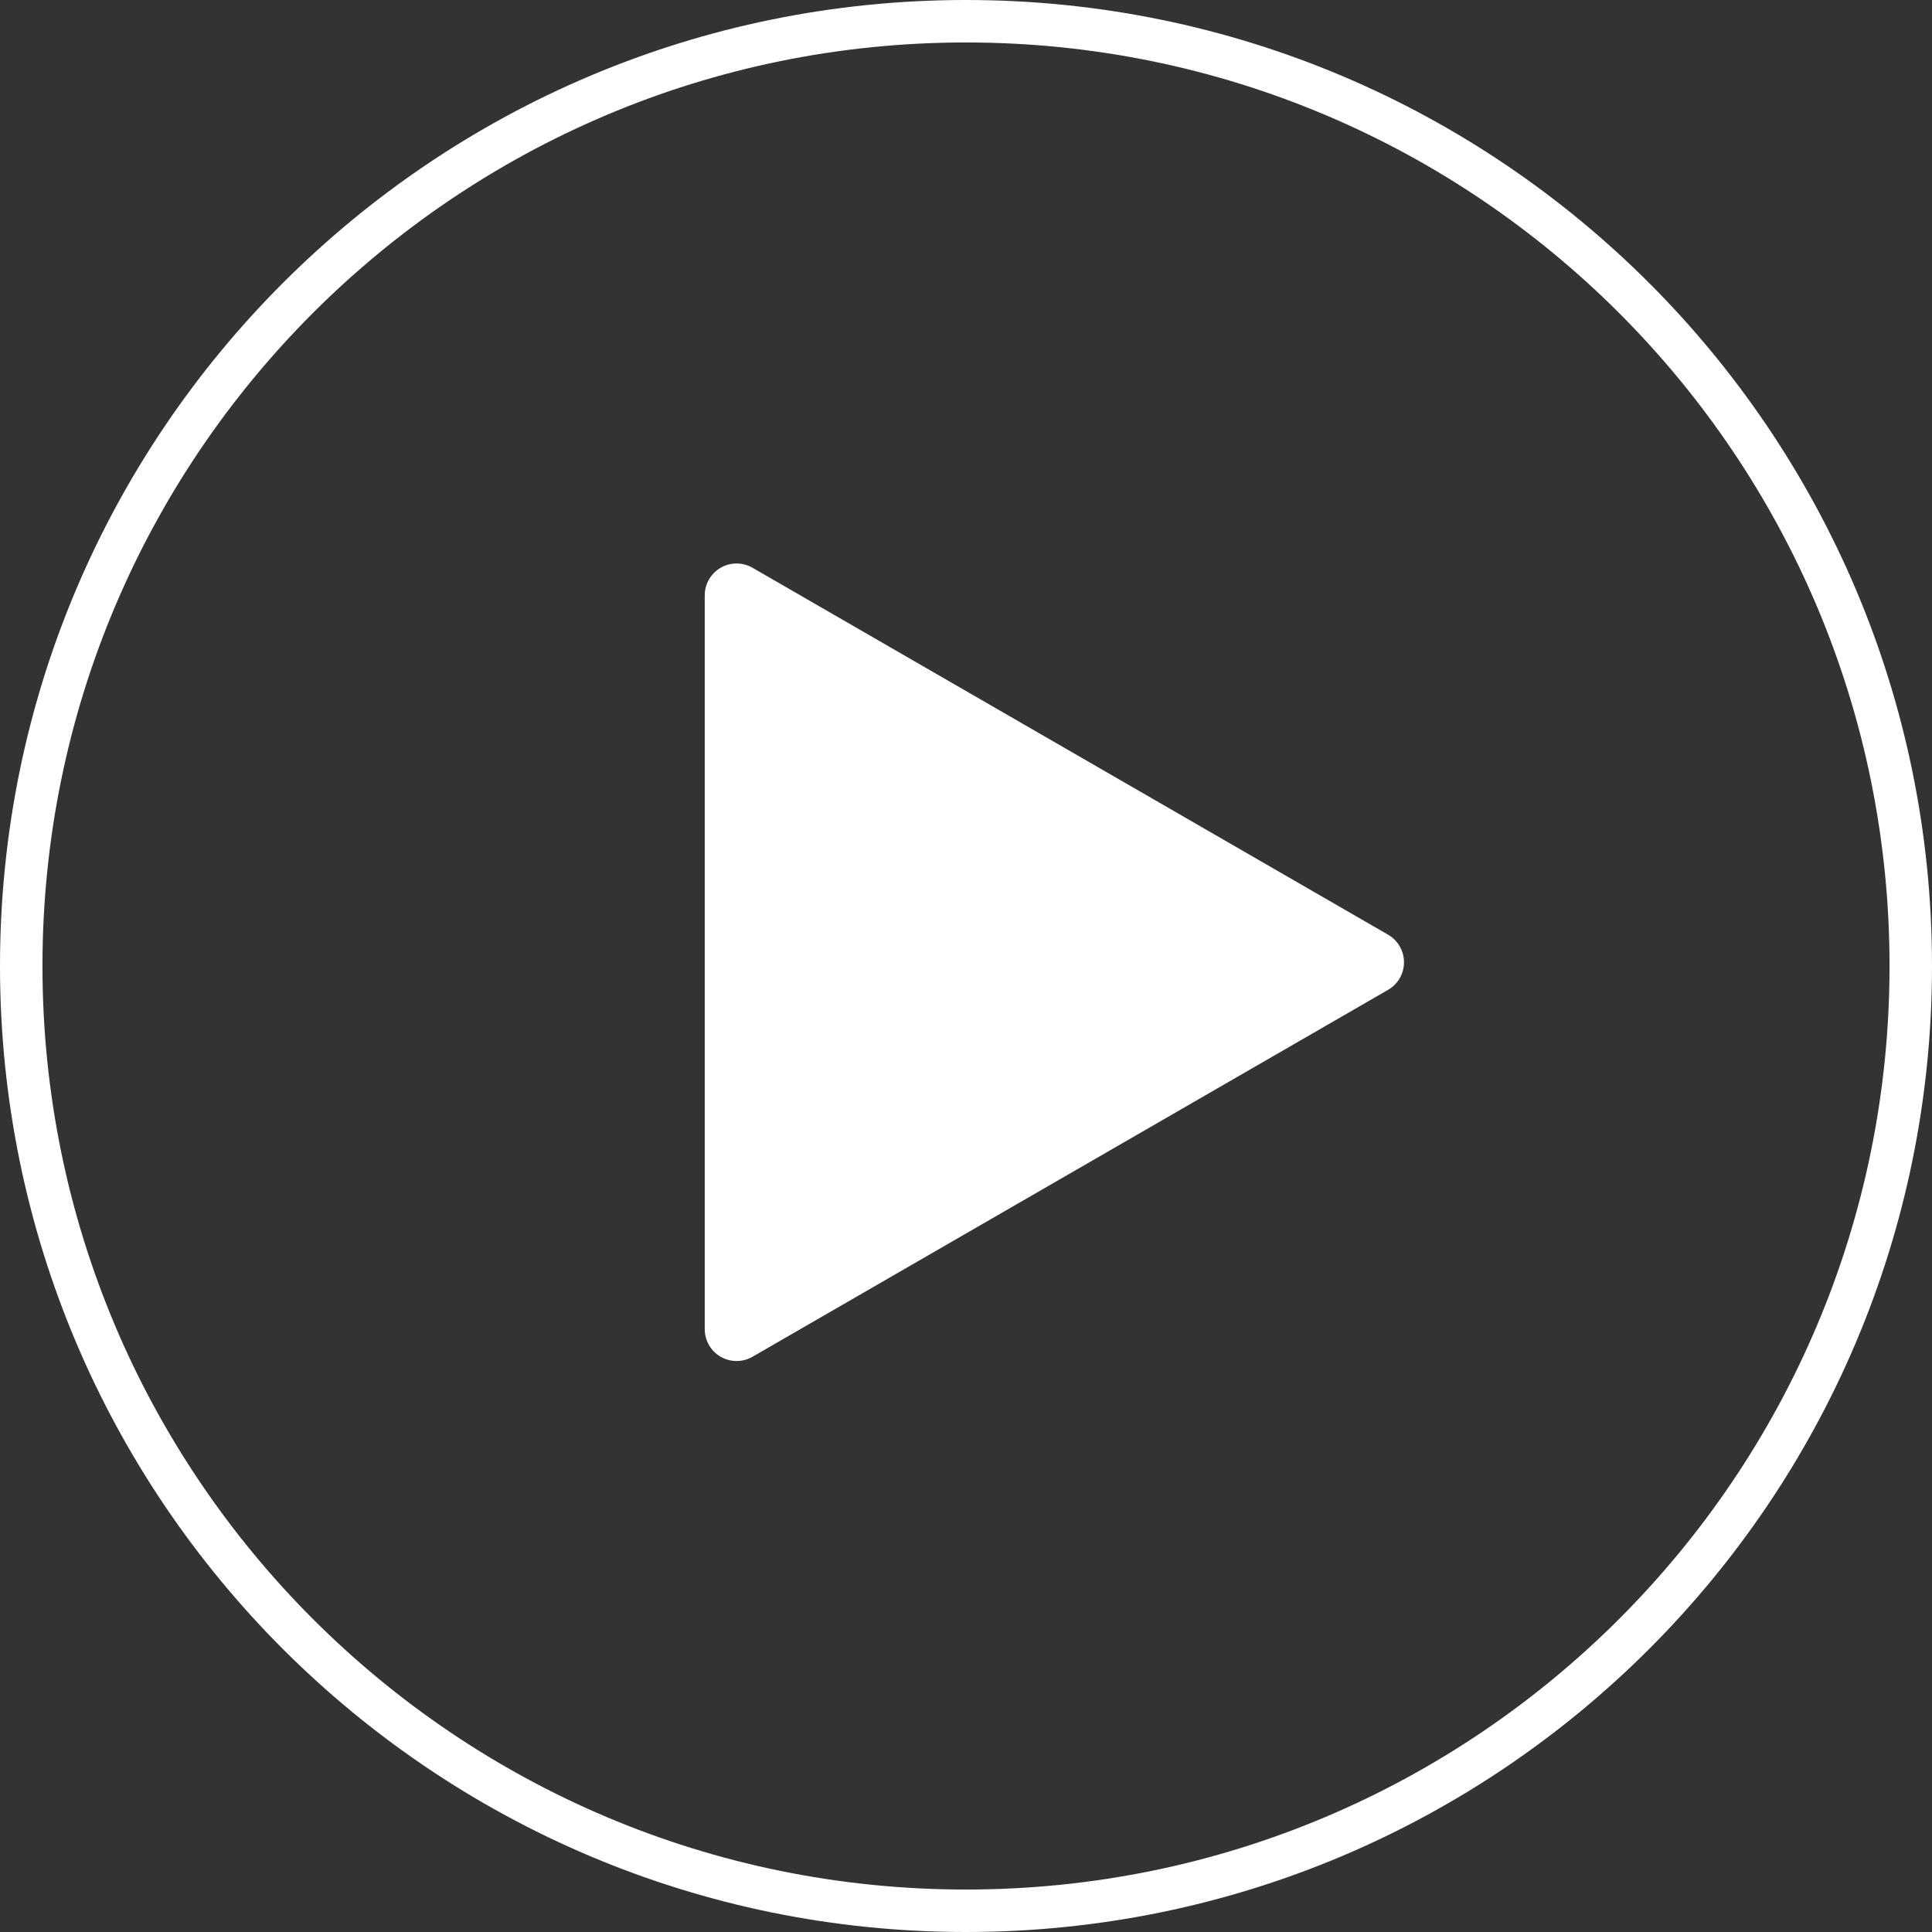 <?xml version="1.0" encoding="UTF-8"?> <svg xmlns="http://www.w3.org/2000/svg" width="273" height="273" viewBox="0 0 91 91"><rect x="0" y="0" width="91" height="91" fill="#333333" stroke="none"/><defs><clipPath id="16vca"><path fill="#fff" d="M45.5 0C70.63 0 91 20.37 91 45.5S70.63 91 45.5 91 0 70.63 0 45.5 20.37 0 45.5 0z"></path></clipPath><clipPath id="16vcb"><path fill="#fff" d="M64.63 45.324L34.694 62.606V28.041z"></path></clipPath></defs><g><g><g><path fill="none" stroke="#fff" stroke-miterlimit="50" stroke-width="4" d="M45.5 0C70.63 0 91 20.37 91 45.5S70.63 91 45.5 91 0 70.63 0 45.5 20.37 0 45.5 0z" clip-path="url(&quot;#16vca&quot;)"></path></g><g><path fill="#fff" d="M64.63 45.324L34.694 62.606V28.041z"></path><path fill="none" stroke="#fff" stroke-linecap="round" stroke-linejoin="round" stroke-miterlimit="50" stroke-width="3" d="M64.63 45.324v0L34.694 62.606v0-34.565 0z"></path><path fill="none" stroke="#fff" stroke-miterlimit="50" stroke-width="4" d="M64.63 45.324v0L34.694 62.606v0-34.565 0z" clip-path="url(&quot;#16vcb&quot;)"></path></g></g></g></svg> 